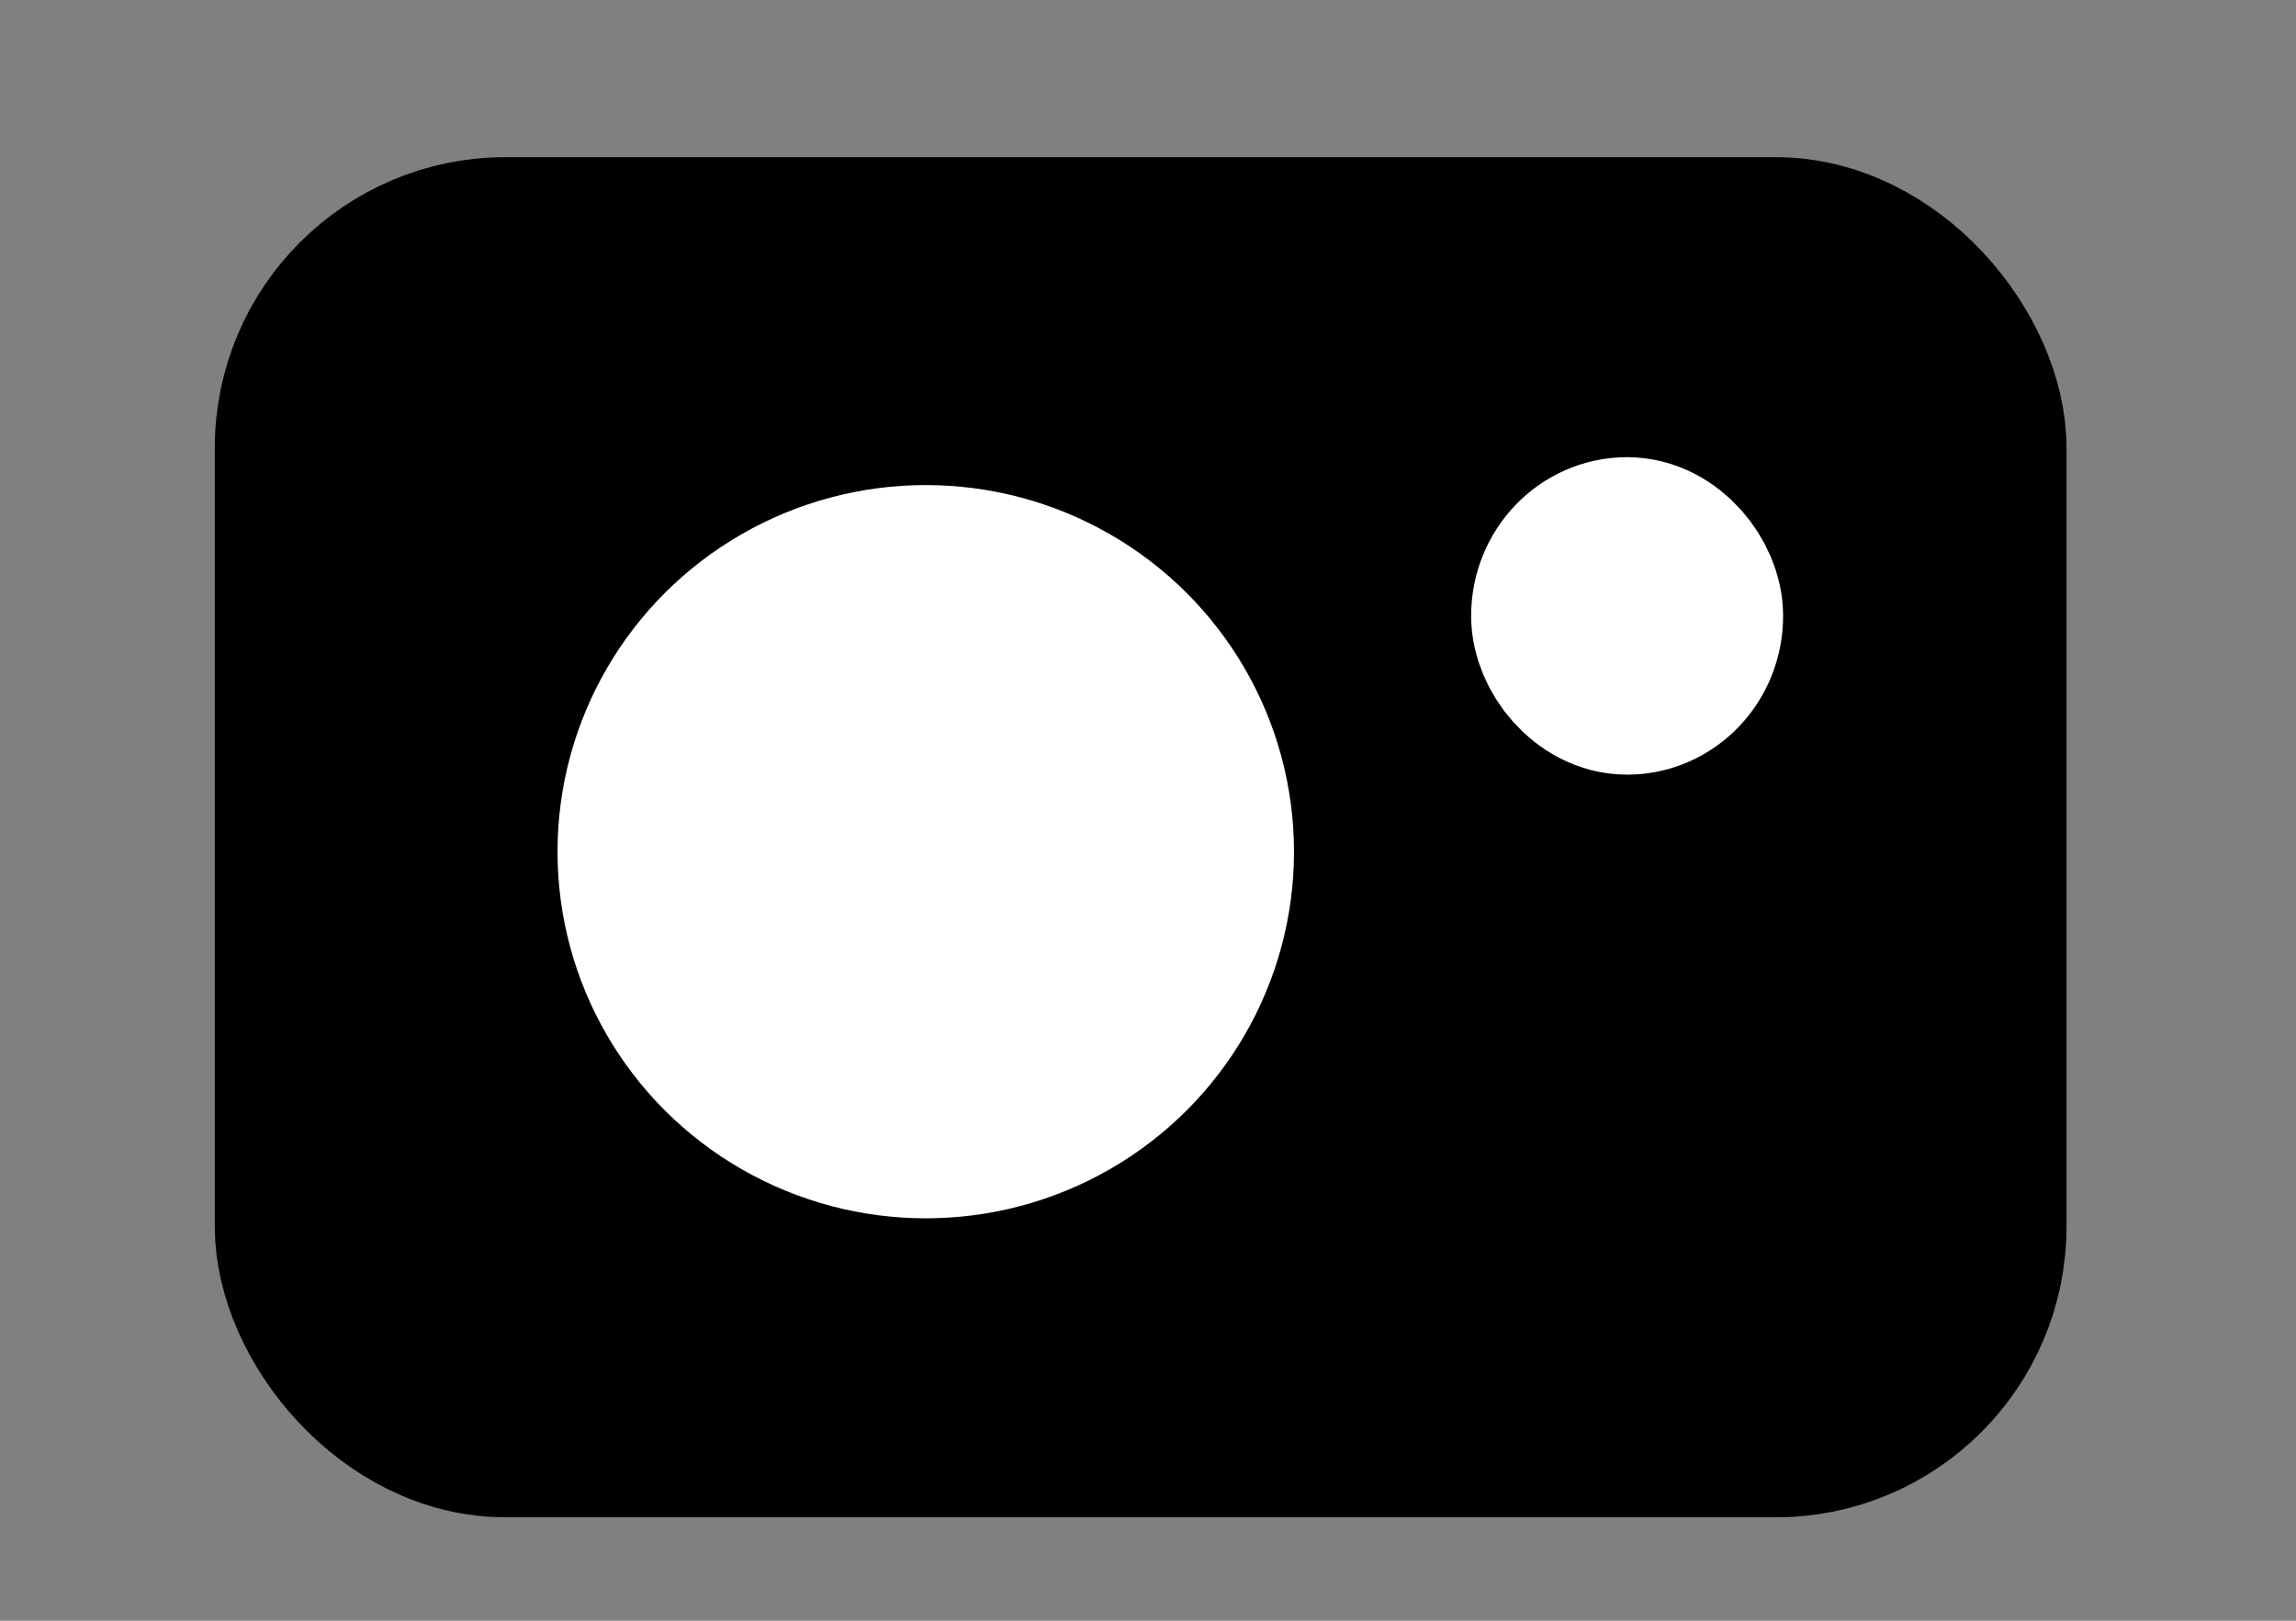 <?xml version="1.0" encoding="UTF-8" standalone="no"?>
<!-- Created with Inkscape (http://www.inkscape.org/) -->

<svg
   width="34mm"
   height="24mm"
   viewBox="0 0 34 24"
   version="1.1"
   id="svg1"
   inkscape:version="1.3.2 (091e20e, 2023-11-25, custom)"
   sodipodi:docname="imageIcon.svg"
   xmlns:inkscape="http://www.inkscape.org/namespaces/inkscape"
   xmlns:sodipodi="http://sodipodi.sourceforge.net/DTD/sodipodi-0.dtd"
   xmlns="http://www.w3.org/2000/svg"
   xmlns:svg="http://www.w3.org/2000/svg">
  <rect x="0" y="0" width="34" height="24" fill="#808080" stroke="none"/>
  <sodipodi:namedview
     id="namedview1"
     pagecolor="#ffffff"
     bordercolor="#000000"
     borderopacity="0.25"
     inkscape:showpageshadow="2"
     inkscape:pageopacity="0.0"
     inkscape:pagecheckerboard="0"
     inkscape:deskcolor="#d1d1d1"
     inkscape:document-units="mm"
     inkscape:zoom="6.112823"
     inkscape:cx="44.169445"
     inkscape:cy="57.174892"
     inkscape:window-width="2256"
     inkscape:window-height="1451"
     inkscape:window-x="-8"
     inkscape:window-y="-8"
     inkscape:window-maximized="1"
     inkscape:current-layer="layer1" />
  <defs
     id="defs1" />
  <g
     inkscape:label="Calque 1"
     inkscape:groupmode="layer"
     id="layer1">
    <rect
       style="fill:#000000;fill-opacity:1;stroke:#000000;stroke-width:2.265;stroke-linecap:butt;stroke-dasharray:none;stroke-dashoffset:315.36;stroke-opacity:1"
       id="rect1"
       width="25.156"
       height="17.876"
       x="4.313"
       y="3.46"
       ry="3.173" />
    <ellipse
       style="fill:#ffffff;fill-opacity:1;stroke:none;stroke-width:3.64;stroke-linecap:butt;stroke-dasharray:none;stroke-dashoffset:67.351;stroke-opacity:1"
       id="path2"
       cx="13.709"
       cy="12.612"
       rx="5.453"
       ry="5.429" />
    <rect
       style="fill:#ffffff;fill-opacity:1;stroke:#ffffff;stroke-width:2.854;stroke-linecap:butt;stroke-dasharray:none;stroke-dashoffset:67.351;stroke-opacity:1"
       id="rect3"
       width="1.766"
       height="1.847"
       x="23.212"
       y="8.197"
       ry="0.923" />
  </g>
</svg>
